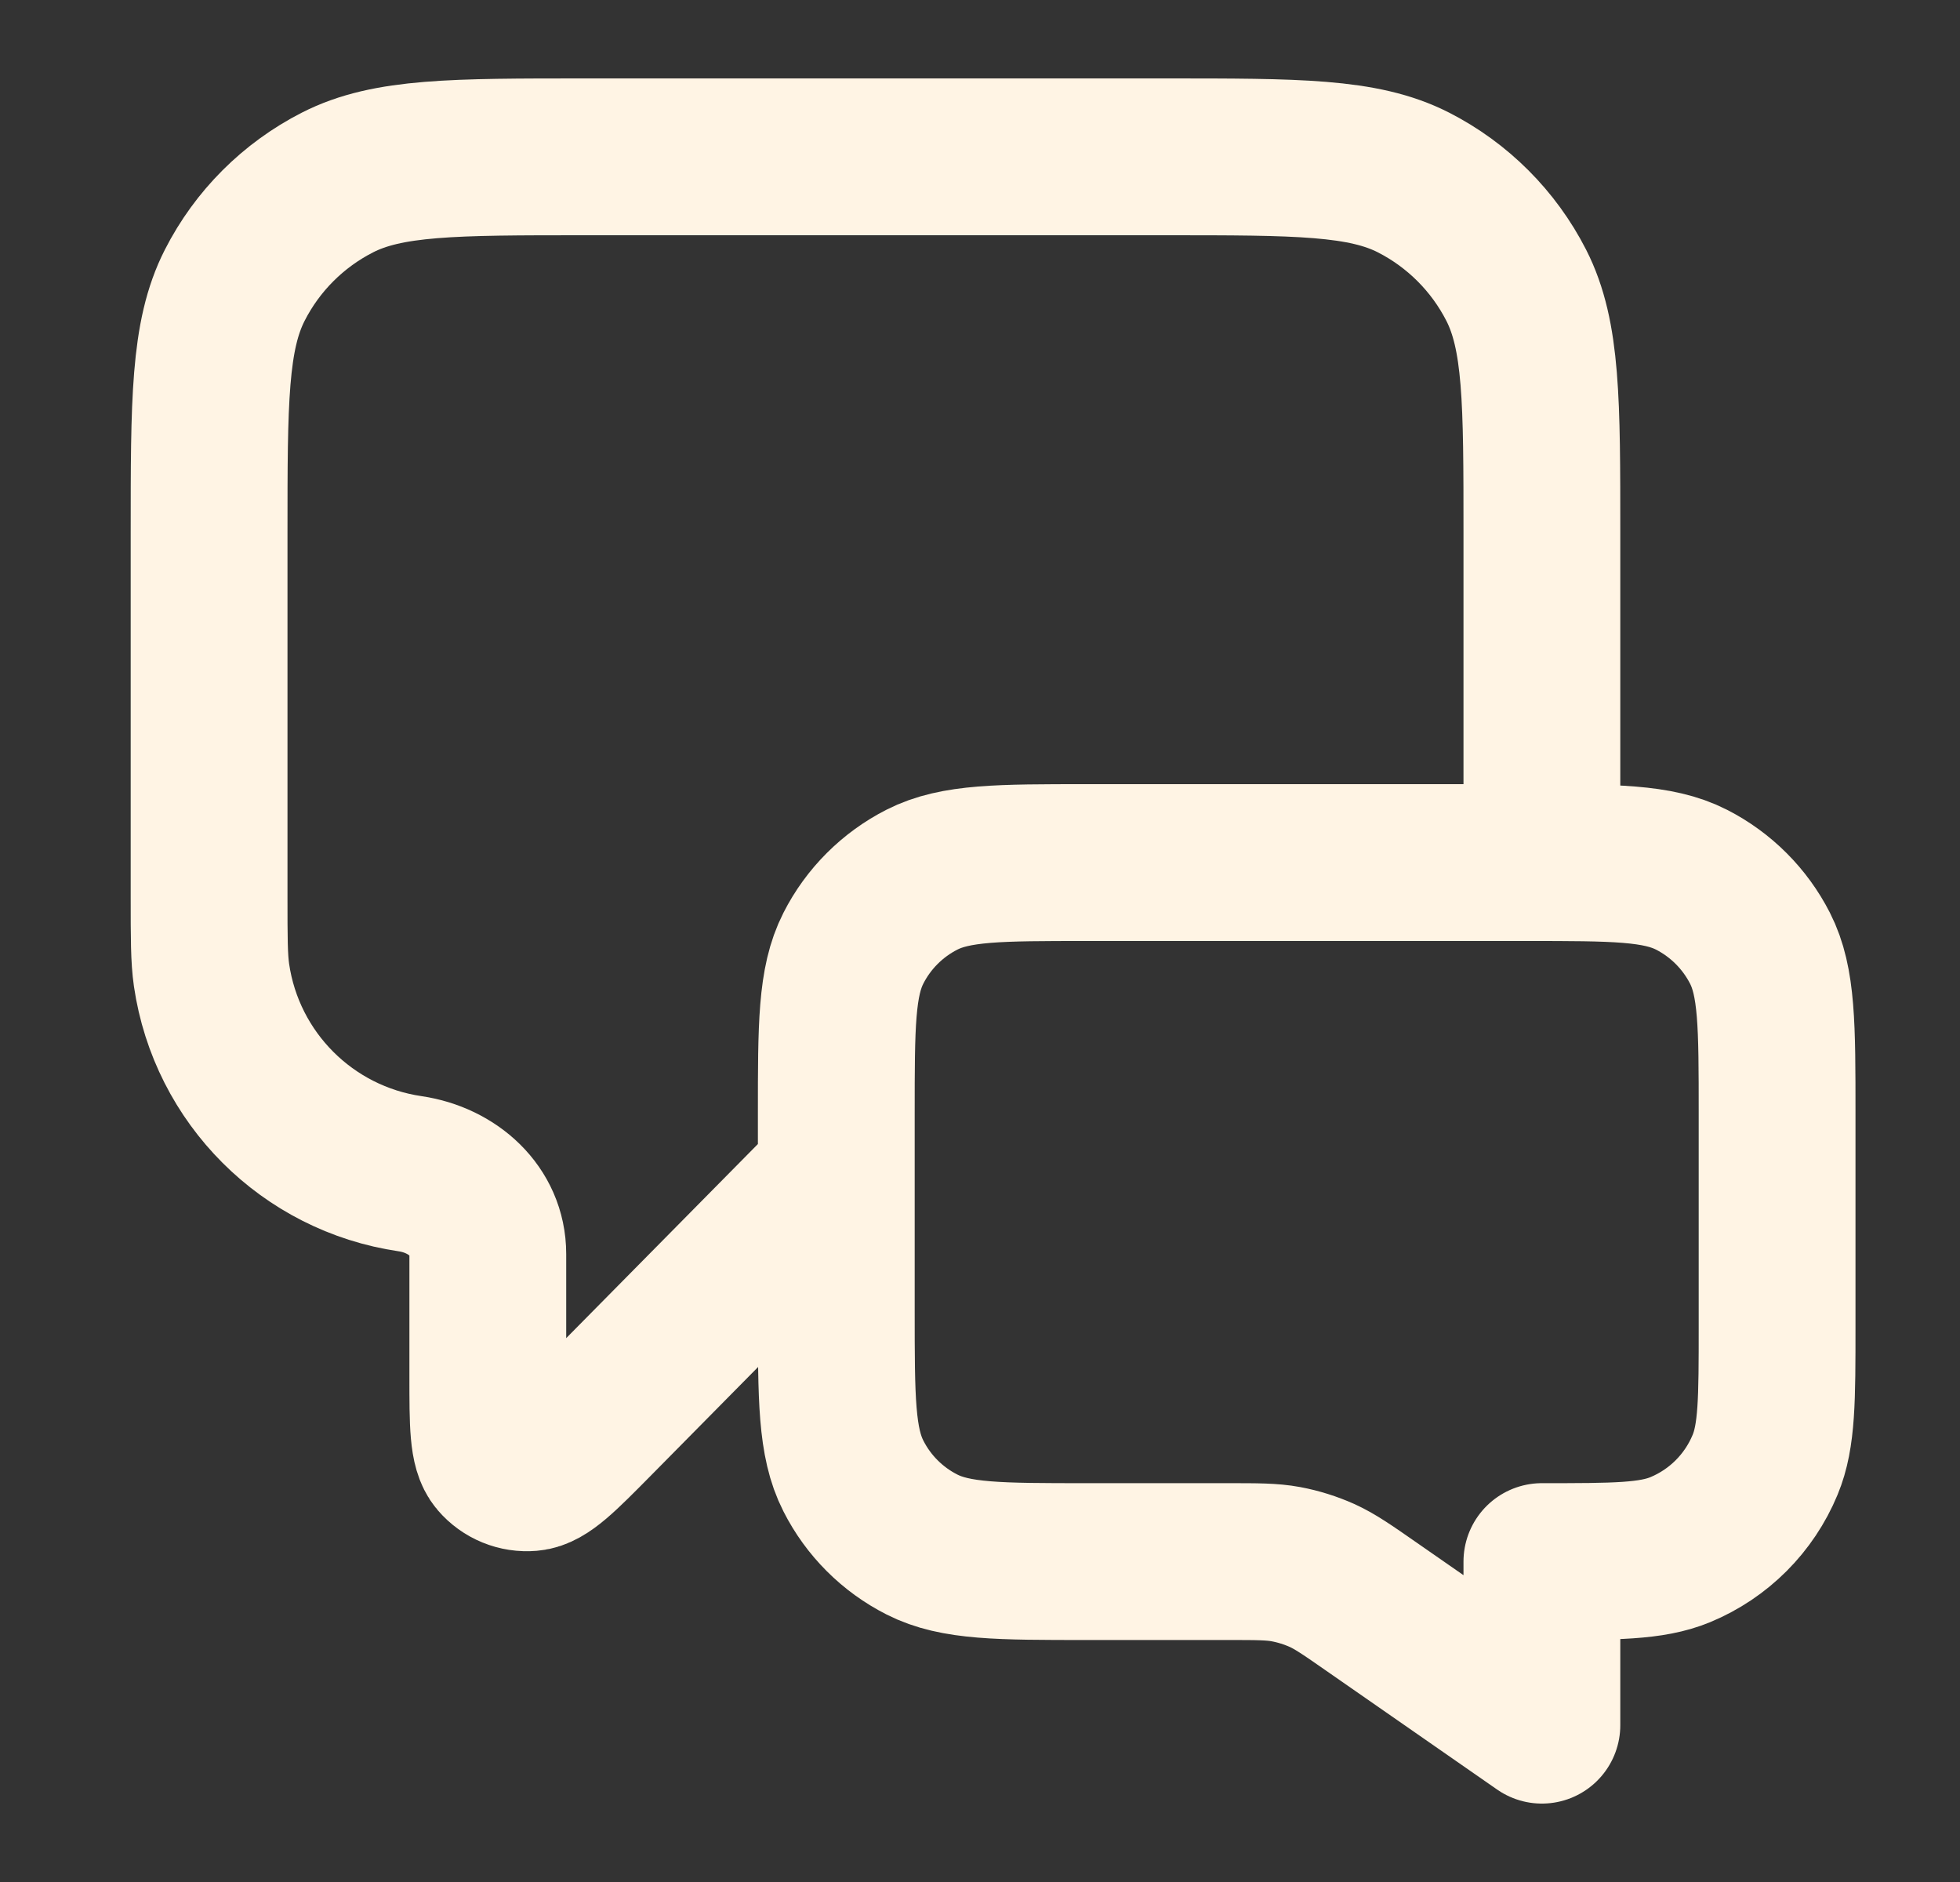 <svg width="25" height="24" viewBox="0 0 25 24" fill="none" xmlns="http://www.w3.org/2000/svg">
<rect x="0" y="0" width="25" height="24" fill="#333333" stroke="none"/>
<path d="M10.667 15L7.591 18.114C7.162 18.548 6.948 18.765 6.764 18.78C6.604 18.794 6.447 18.73 6.343 18.608C6.222 18.467 6.222 18.162 6.222 17.552V15.992C6.222 15.444 5.774 15.048 5.232 14.968C3.92 14.776 2.89 13.746 2.698 12.435C2.667 12.219 2.667 11.96 2.667 11.444V6.8C2.667 5.12 2.667 4.28 2.994 3.638C3.281 3.074 3.74 2.615 4.305 2.327C4.946 2 5.786 2 7.467 2H14.867C16.547 2 17.387 2 18.029 2.327C18.593 2.615 19.052 3.074 19.34 3.638C19.667 4.28 19.667 5.12 19.667 6.8V11M19.667 22L17.49 20.487C17.184 20.274 17.031 20.168 16.865 20.092C16.717 20.026 16.562 19.977 16.402 19.947C16.223 19.914 16.036 19.914 15.664 19.914H13.867C12.746 19.914 12.187 19.914 11.759 19.696C11.382 19.505 11.076 19.199 10.885 18.822C10.667 18.394 10.667 17.834 10.667 16.714V14.2C10.667 13.08 10.667 12.52 10.885 12.092C11.076 11.716 11.382 11.41 11.759 11.218C12.187 11 12.746 11 13.867 11H19.467C20.587 11 21.147 11 21.575 11.218C21.951 11.41 22.257 11.716 22.449 12.092C22.667 12.52 22.667 13.08 22.667 14.2V16.914C22.667 17.846 22.667 18.312 22.514 18.68C22.311 19.17 21.922 19.559 21.432 19.762C21.064 19.914 20.599 19.914 19.667 19.914V22Z" stroke="#FFF4E4" stroke-width="2" stroke-linecap="round" stroke-linejoin="round"/>
</svg>

